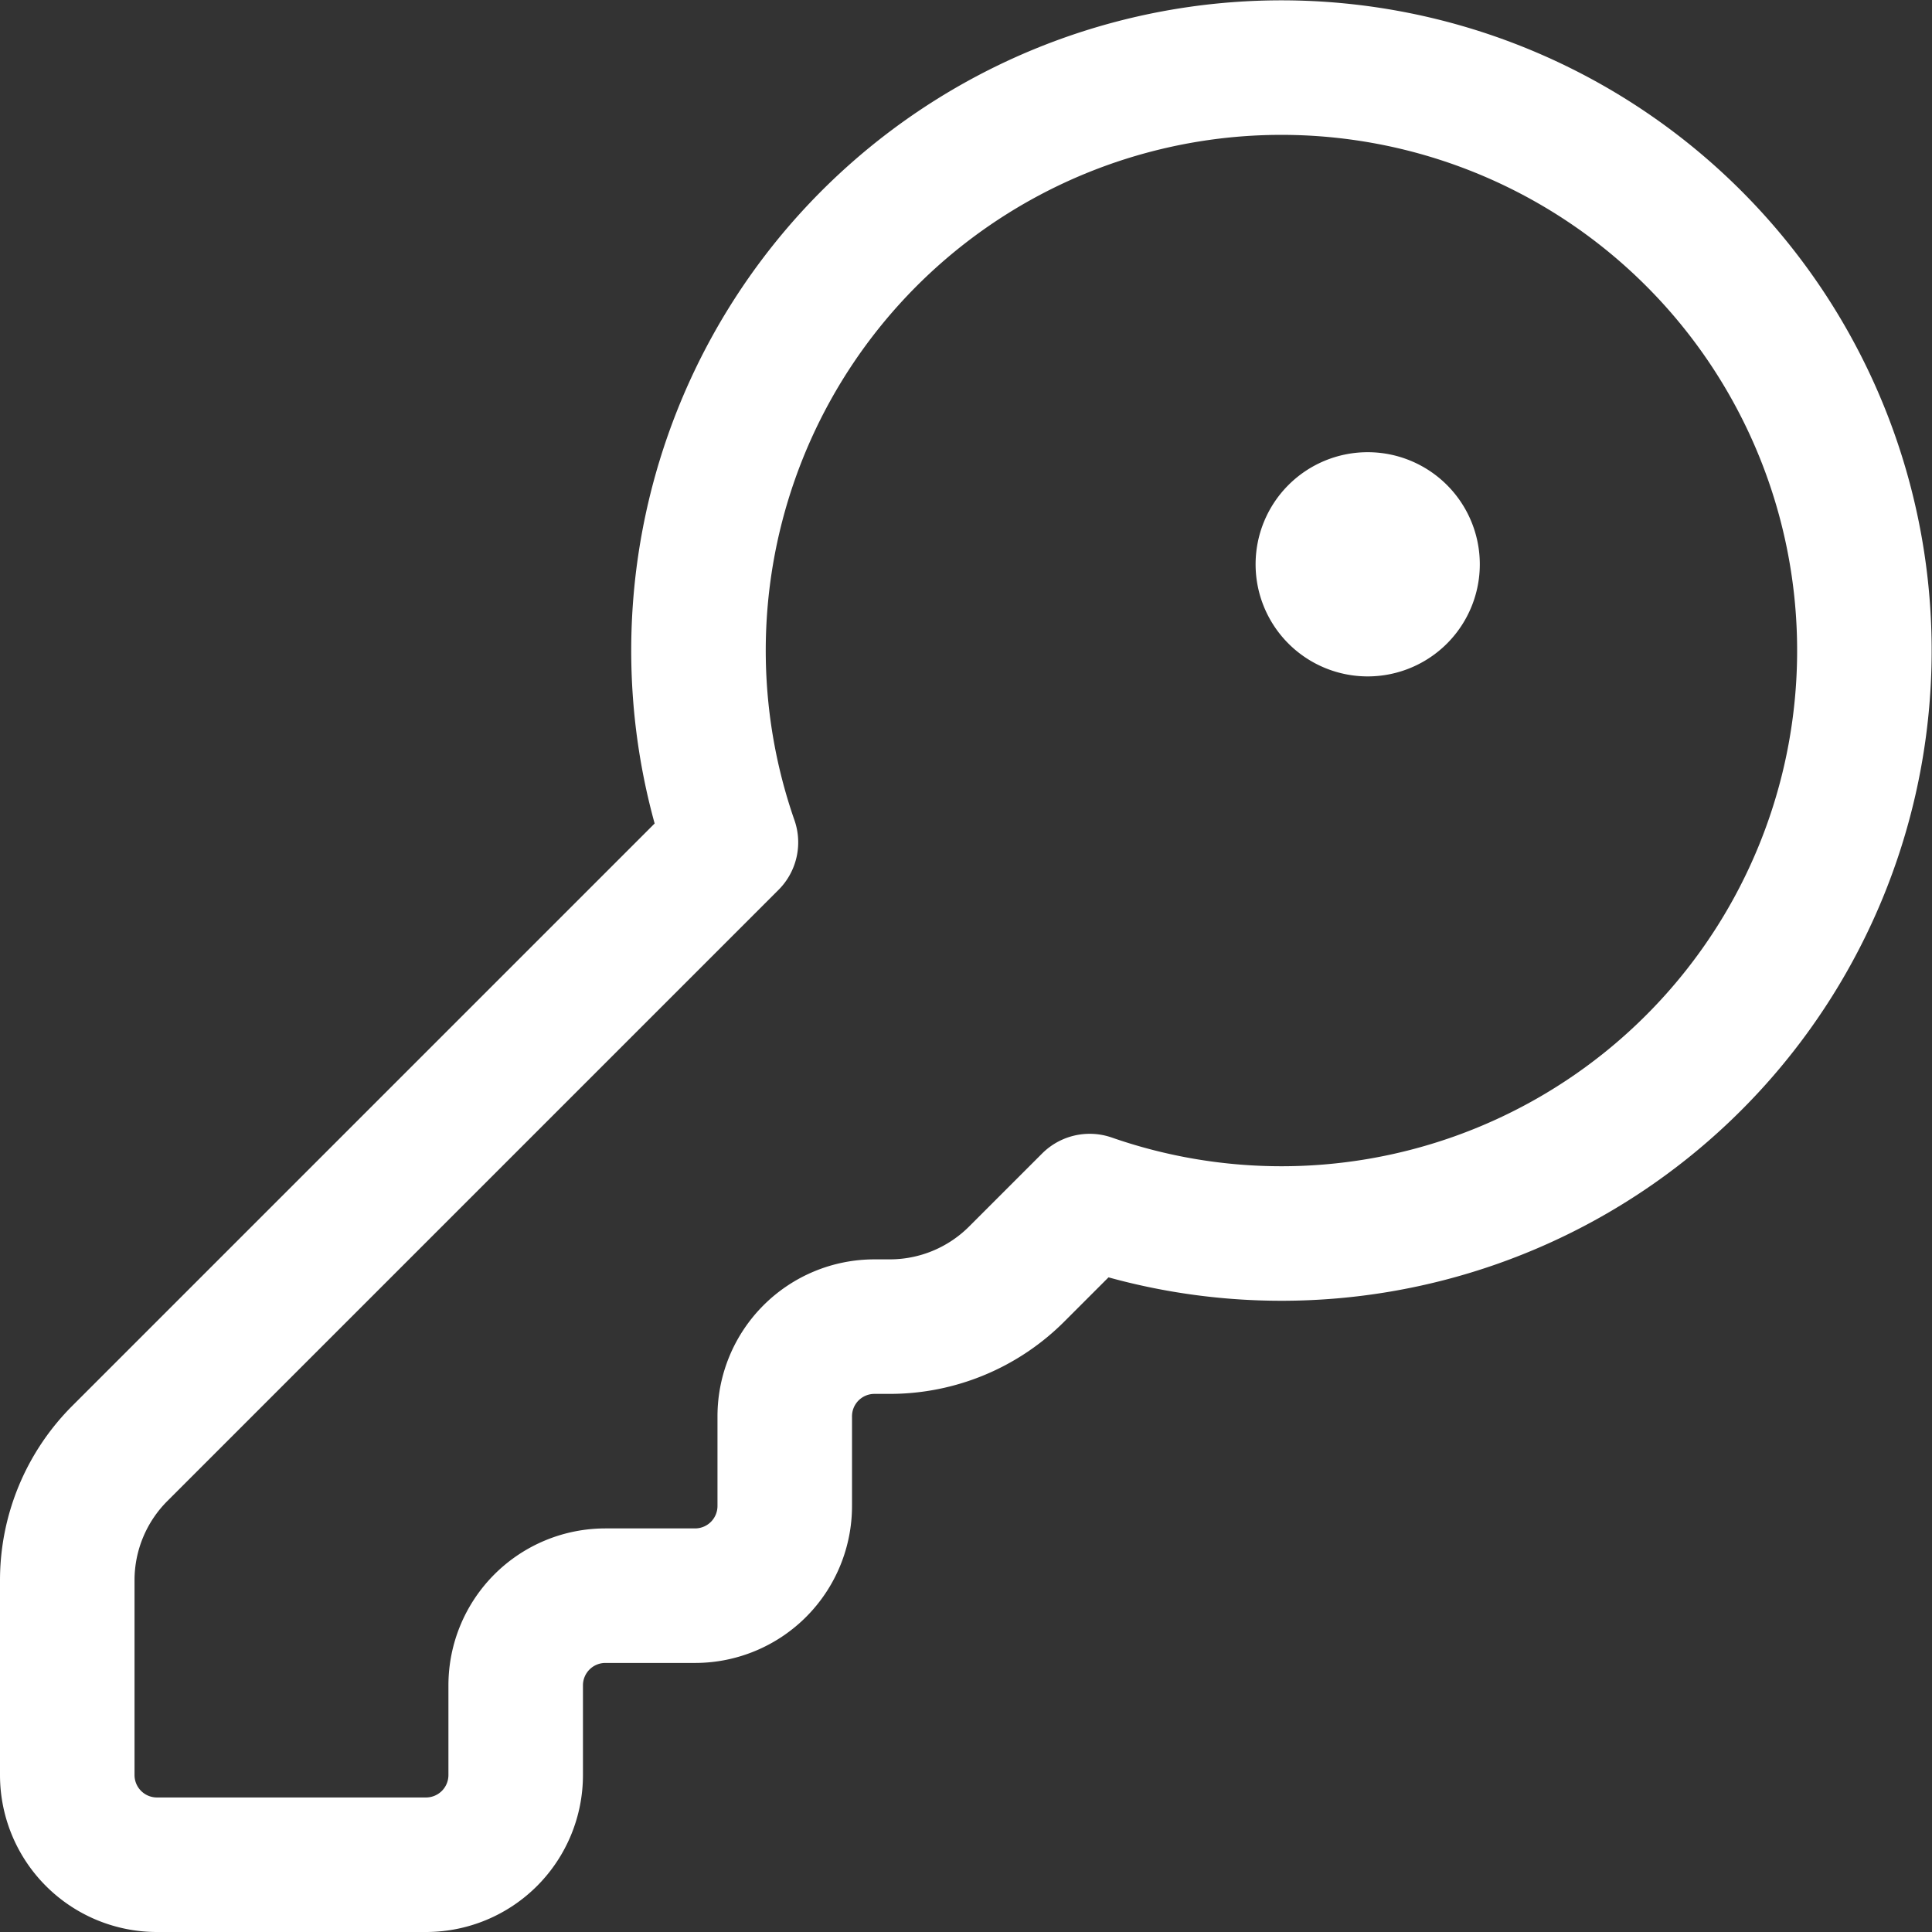<svg viewBox="0 0 21.542 21.542" height="21.542" width="21.542" xmlns="http://www.w3.org/2000/svg">
  <rect x="0" y="0" width="21.542" height="21.542" fill="#333333" stroke="none"/>
  <g transform="translate(-1.25 -1.208)" id="_2factauth">
    <path fill="#fff" d="M16.5,8a.5.5,0,1,0-.5-.5A.5.5,0,0,0,16.5,8Z" id="Pfad_34"></path>
    <path stroke-width="1.5" stroke-linejoin="round" stroke-linecap="round" stroke="#fff" fill="none" d="M2.586,17.414A2,2,0,0,0,2,18.828V21a1,1,0,0,0,1,1H6a1,1,0,0,0,1-1V20a1,1,0,0,1,1-1H9a1,1,0,0,0,1-1V17a1,1,0,0,1,1-1h.172a2,2,0,0,0,1.414-.586L13.4,14.6a6.5,6.5,0,1,0-4-4Z" id="Pfad_35"></path>
    <path stroke-width="1.5" stroke-linejoin="round" stroke-linecap="round" stroke="#fff" fill="none" d="M16.5,8a.5.5,0,1,0-.5-.5A.5.5,0,0,0,16.5,8Z" id="Pfad_36"></path>
  </g>
</svg>
